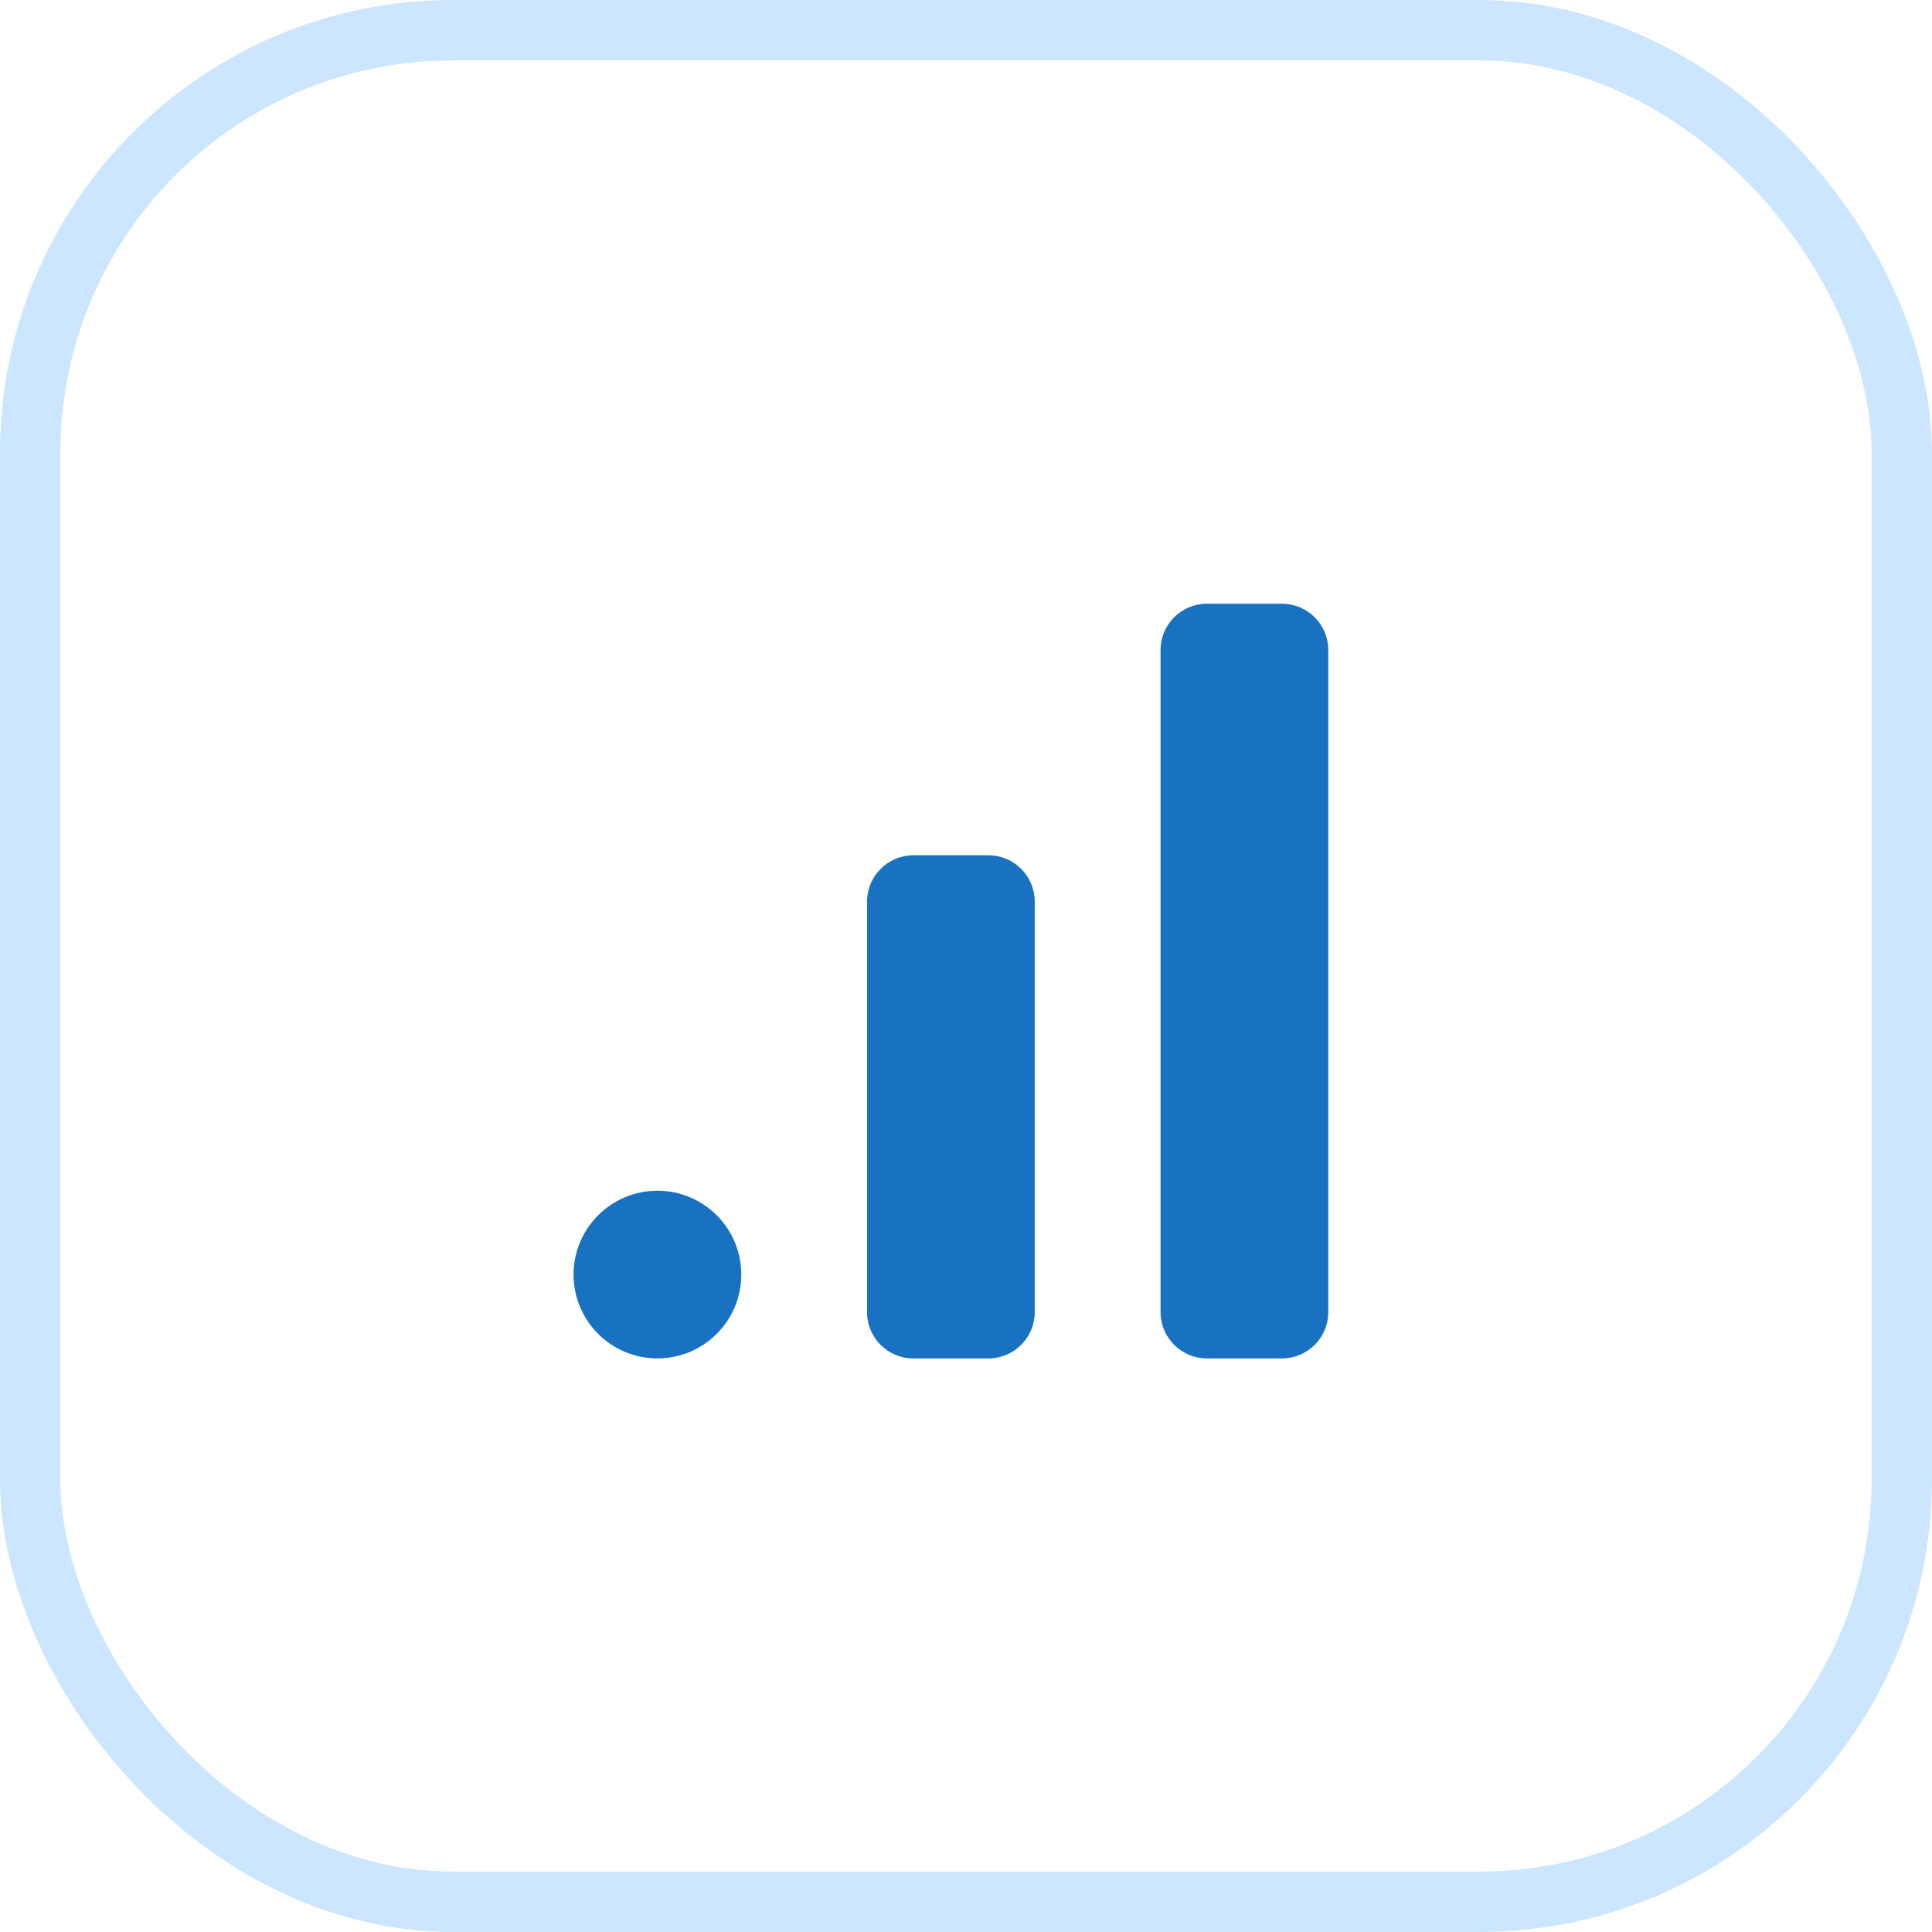 <svg width="64" height="64" viewBox="0 0 64 64" fill="none" xmlns="http://www.w3.org/2000/svg">
<rect x="1" y="1" width="62" height="62" rx="14" stroke="#CCE6FF" stroke-width="2"/>
<g clip-path="url(#clip0_6_703)">
<g clip-path="url(#clip1_6_703)">
<path d="M32.743 28.333H30.256C29.409 28.333 28.722 29.02 28.722 29.868V43.465C28.722 44.313 29.409 45 30.256 45H32.743C33.59 45 34.277 44.313 34.277 43.465V29.868C34.277 29.02 33.59 28.333 32.743 28.333Z" fill="#1971C2"/>
<path d="M42.466 19.999H39.98C39.132 19.999 38.445 20.686 38.445 21.534V43.465C38.445 44.312 39.132 44.999 39.98 44.999H42.466C43.314 44.999 44.001 44.312 44.001 43.465V21.534C44.001 20.686 43.314 19.999 42.466 19.999Z" fill="#1971C2"/>
<path d="M21.778 44.999C23.312 44.999 24.556 43.756 24.556 42.222C24.556 40.688 23.312 39.444 21.778 39.444C20.244 39.444 19 40.688 19 42.222C19 43.756 20.244 44.999 21.778 44.999Z" fill="#1971C2"/>
</g>
</g>
<defs>
<clipPath id="clip0_6_703">
<rect width="26" height="26" fill="white" transform="translate(19 19)"/>
</clipPath>
<clipPath id="clip1_6_703">
<rect width="26" height="26" fill="white" transform="translate(19 20)"/>
</clipPath>
</defs>
</svg>
